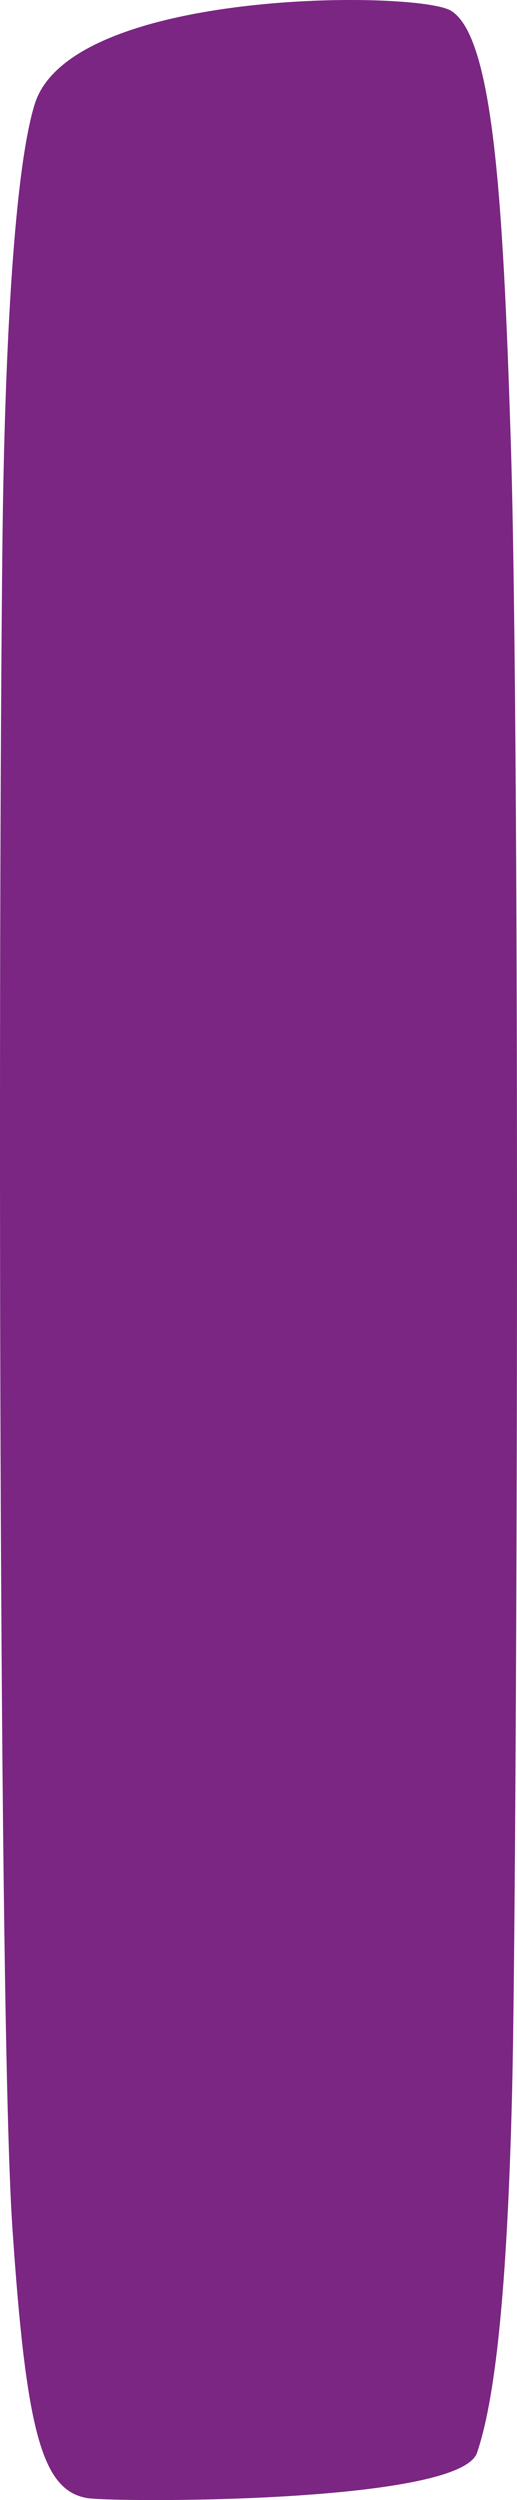 <?xml version="1.0" encoding="UTF-8"?> <svg xmlns="http://www.w3.org/2000/svg" width="300" height="1450" viewBox="0 0 300 1450" fill="none"><path d="M1.398 315.938C-1.08 540.586 -0.884 1171.78 7.149 1291.47C15.183 1411.16 24.512 1444.02 50.271 1448.8C64.343 1451.42 266.667 1452.39 276.815 1422.55C286.963 1392.72 294.314 1332.06 297.198 1211.43C299.986 1094.87 302.106 437.037 296.381 255.747C291.928 114.744 286.193 20.997 261.604 6.175C242.204 -5.516 41.197 -6.937 20.18 60.278C8.641 97.182 2.704 197.6 1.398 315.938Z" fill="#7A2682"></path></svg> 